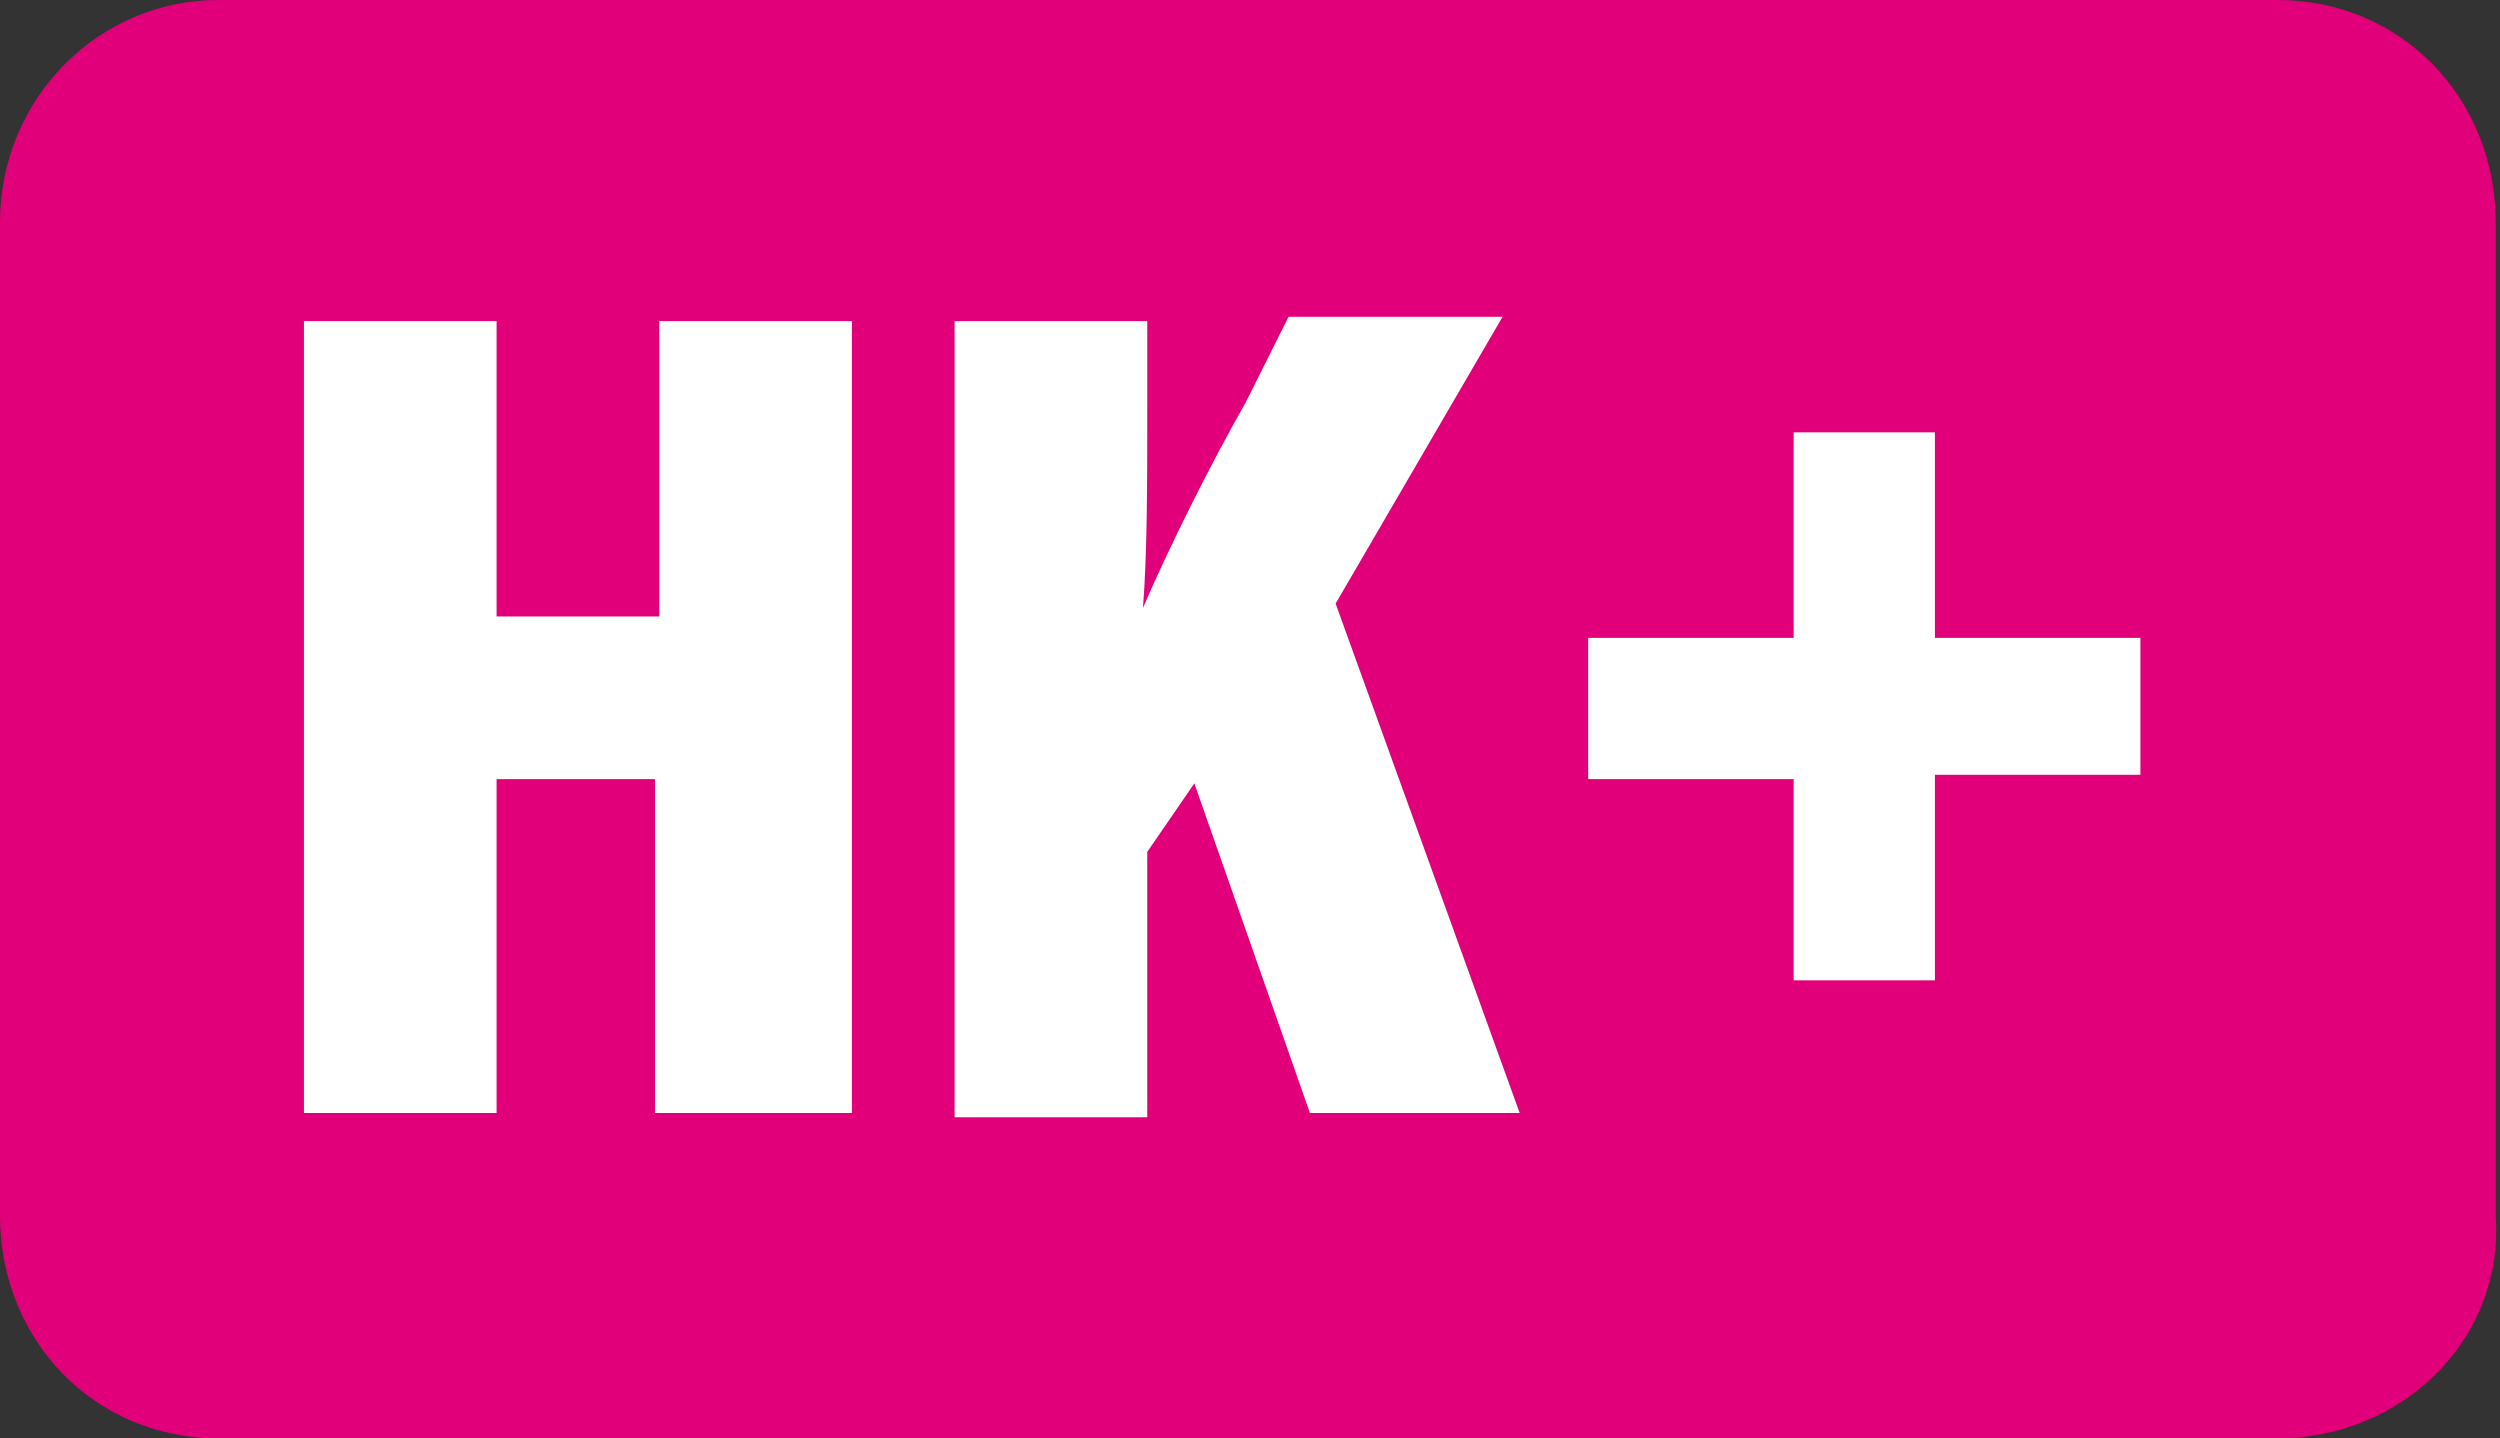<?xml version="1.0" encoding="utf-8"?>
<svg version="1.1" id="Ebene_1" xmlns="http://www.w3.org/2000/svg" xmlns:xlink="http://www.w3.org/1999/xlink" x="0px" y="0px"
	 width="58.4px" height="33.6px" viewBox="0 0 58.4 33.6" style="enable-background:new 0 0 58.4 33.6;" xml:space="preserve">
<rect x="0" y="0" width="58.4" height="33.6" fill="#333333" stroke="none"/>
<style type="text/css">
	.st0{fill:#E1007A;}
	.st1{fill:#FFFFFF;}
</style>
<path class="st0" d="M53.2,33.6H5.1c-2.9,0-5.1-2.3-5.1-5.2V5.2C0,2.3,2.3,0,5.1,0h48.1c2.9,0,5.1,2.3,5.1,5.2v23.2
	C58.5,31.3,56.1,33.6,53.2,33.6z"/>
<path class="st1" d="M15.3,26v-7.8h-3.7V26H7.1V7.5h4.5v6.9h3.8V7.5h4.5V26H15.3z M30.6,26l-2.7-7.7l-1.1,1.6v6.2h-4.5V7.5h4.5v2.1
	c0,1.7,0,3.3-0.1,4.6c0.6-1.4,1.6-3.4,2.4-4.8l1-2h5l-3.9,6.7L35.5,26H30.6z M50,14.9h-4.8v-4.8h-3.3v4.8h-4.8v3.3h4.8v4.7h3.3v-4.8
	H50C50,18.1,50,14.9,50,14.9z"/>
</svg>
